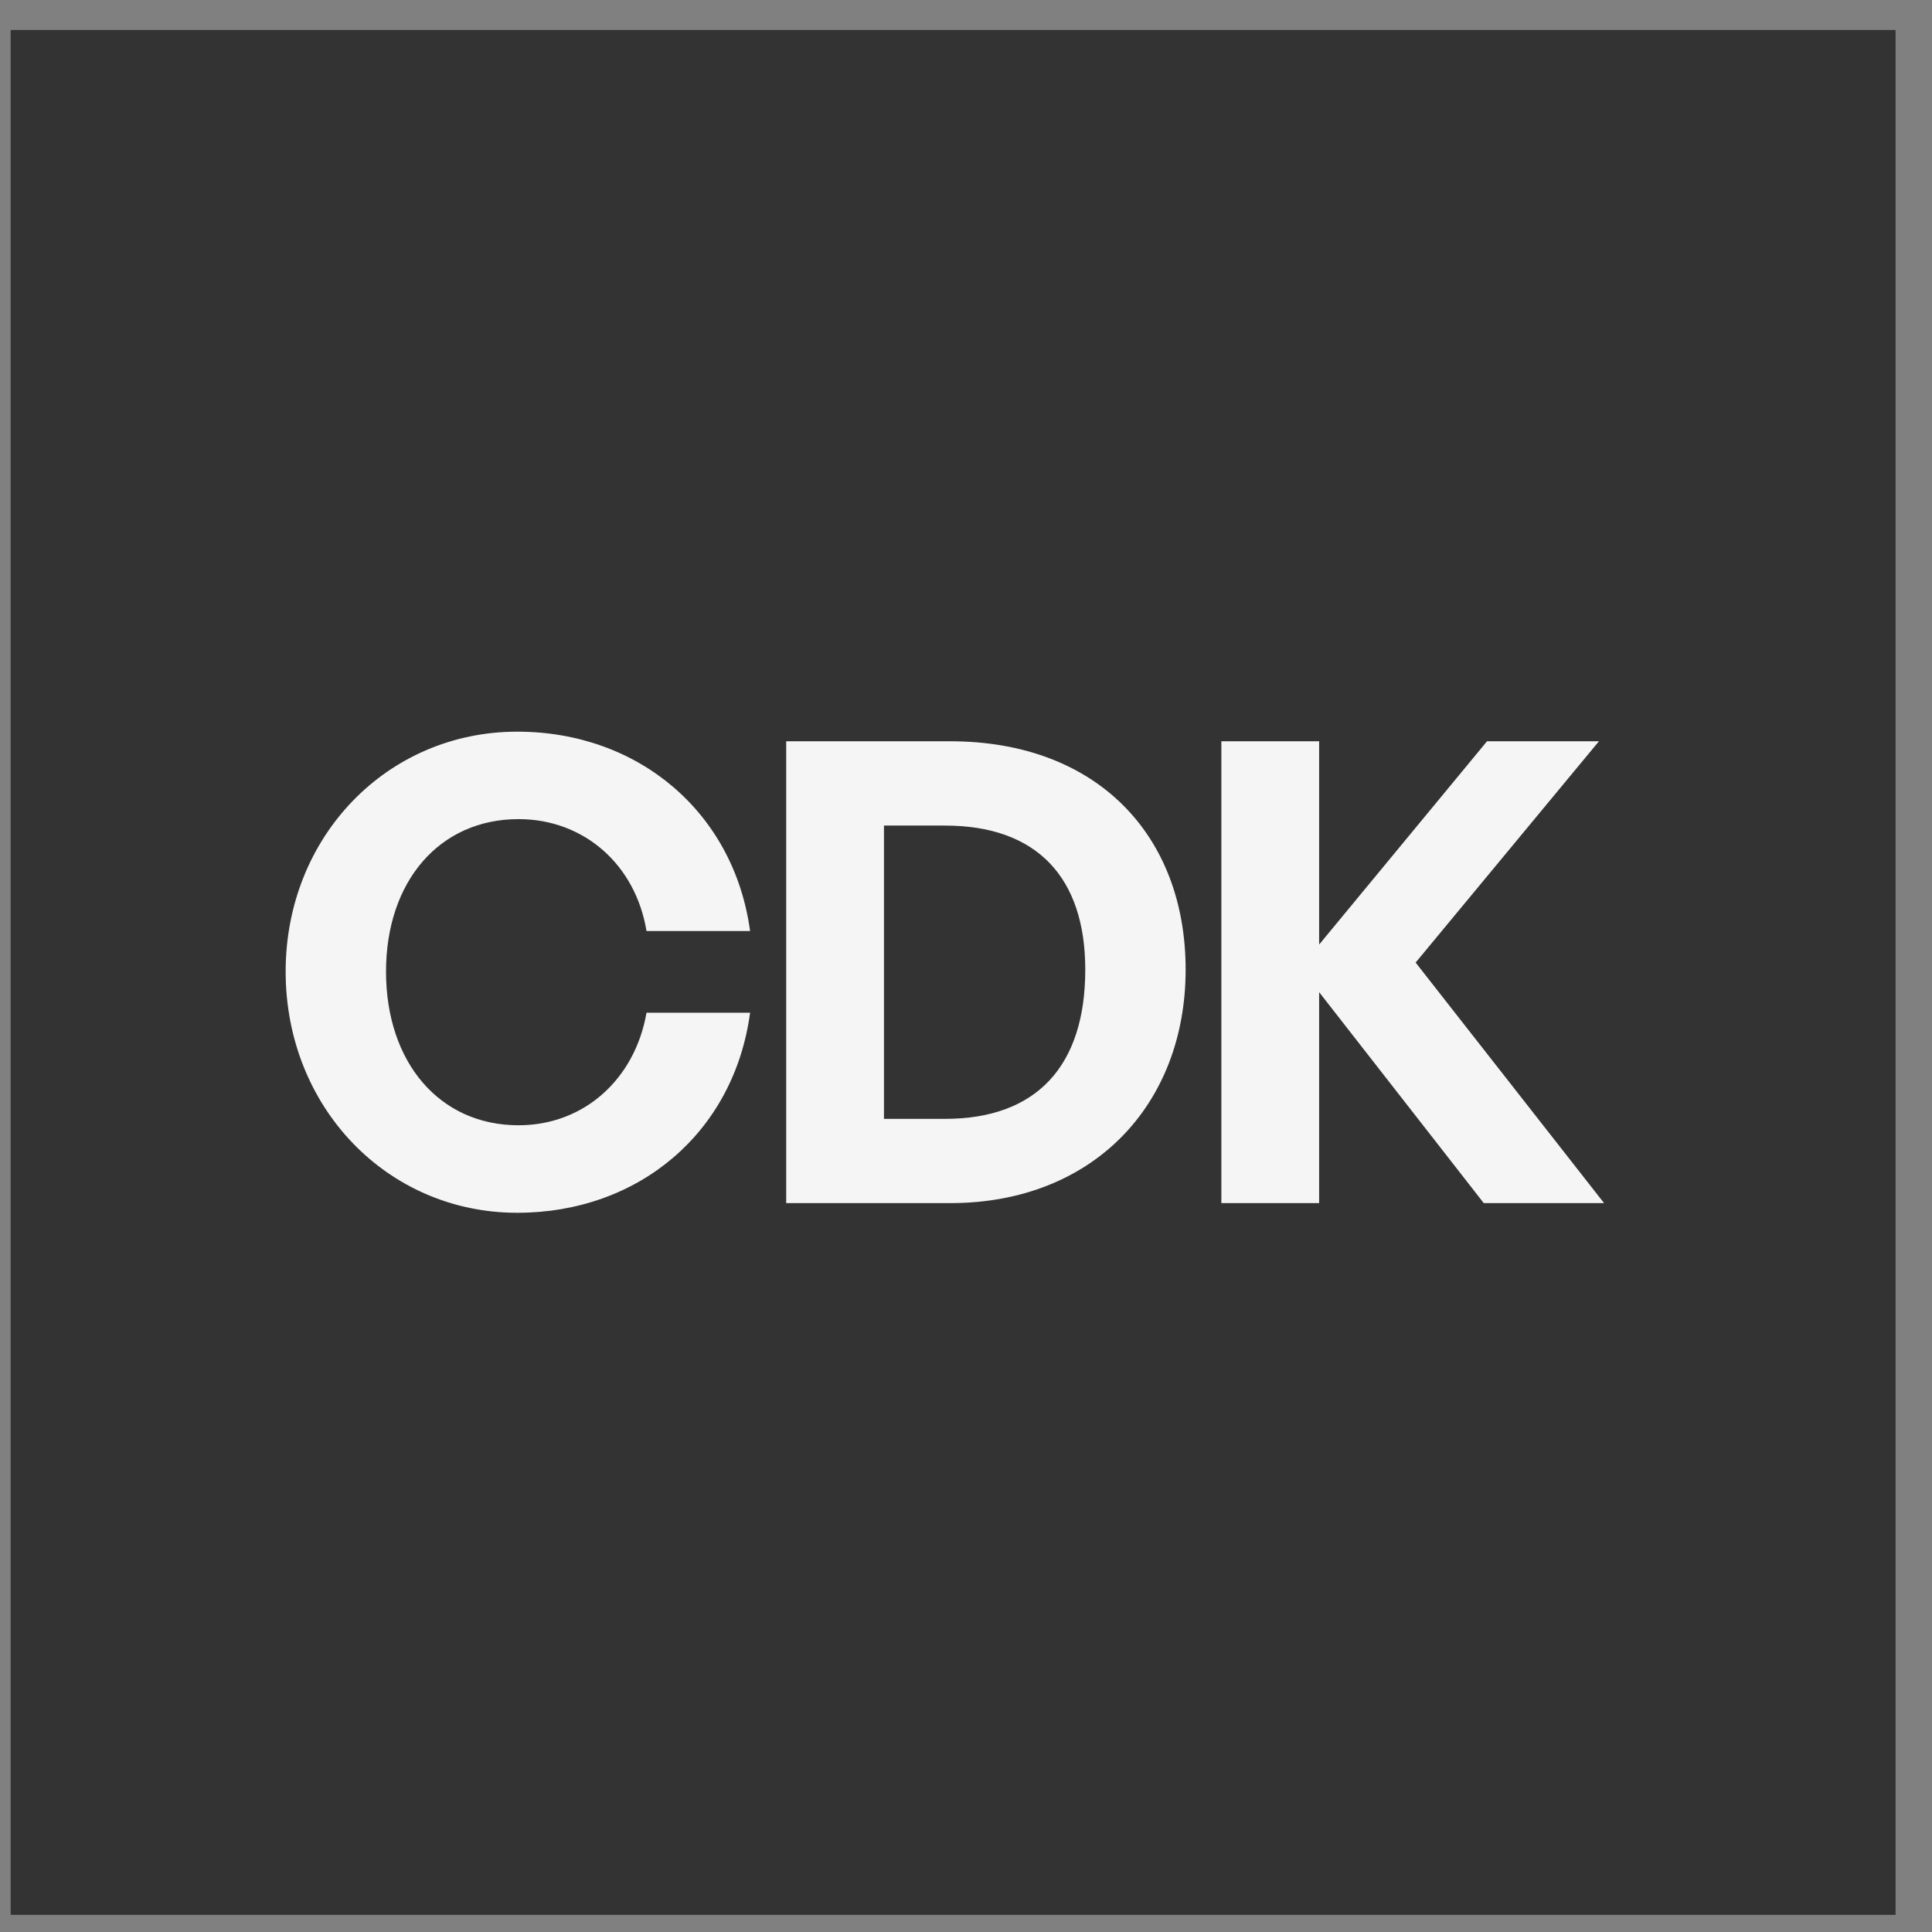<svg width="41" height="41" viewBox="0 0 41 41" fill="none" xmlns="http://www.w3.org/2000/svg">
<rect x="0" y="0" width="41" height="41" fill="#808080" stroke="none"/>
<rect width="40" height="40" transform="translate(0.227 0.636)" fill="#333333"/>
<path d="M10.976 25.737C8.219 25.737 6.062 23.498 6.062 20.618C6.062 17.752 8.219 15.527 10.976 15.527C13.556 15.527 15.577 17.247 15.918 19.758H13.72C13.488 18.352 12.396 17.383 11.004 17.383C9.325 17.383 8.192 18.707 8.192 20.618C8.192 22.543 9.325 23.88 11.004 23.88C12.396 23.88 13.475 22.898 13.72 21.492H15.918C15.577 24.031 13.556 25.737 10.976 25.737ZM20.165 25.532H16.684V15.731H20.165C23.277 15.731 25.161 17.724 25.161 20.577C25.161 23.43 23.209 25.532 20.165 25.532ZM18.759 17.52V23.744H20.056C22.008 23.744 23.031 22.611 23.031 20.577C23.031 18.625 22.008 17.52 20.056 17.52H18.759ZM27.994 25.532H25.919V15.731H27.994V20.045L31.557 15.731H33.932L30.042 20.427L34.041 25.532H31.488L27.994 21.055V25.532Z" fill="#F5F5F5"/>
</svg>
